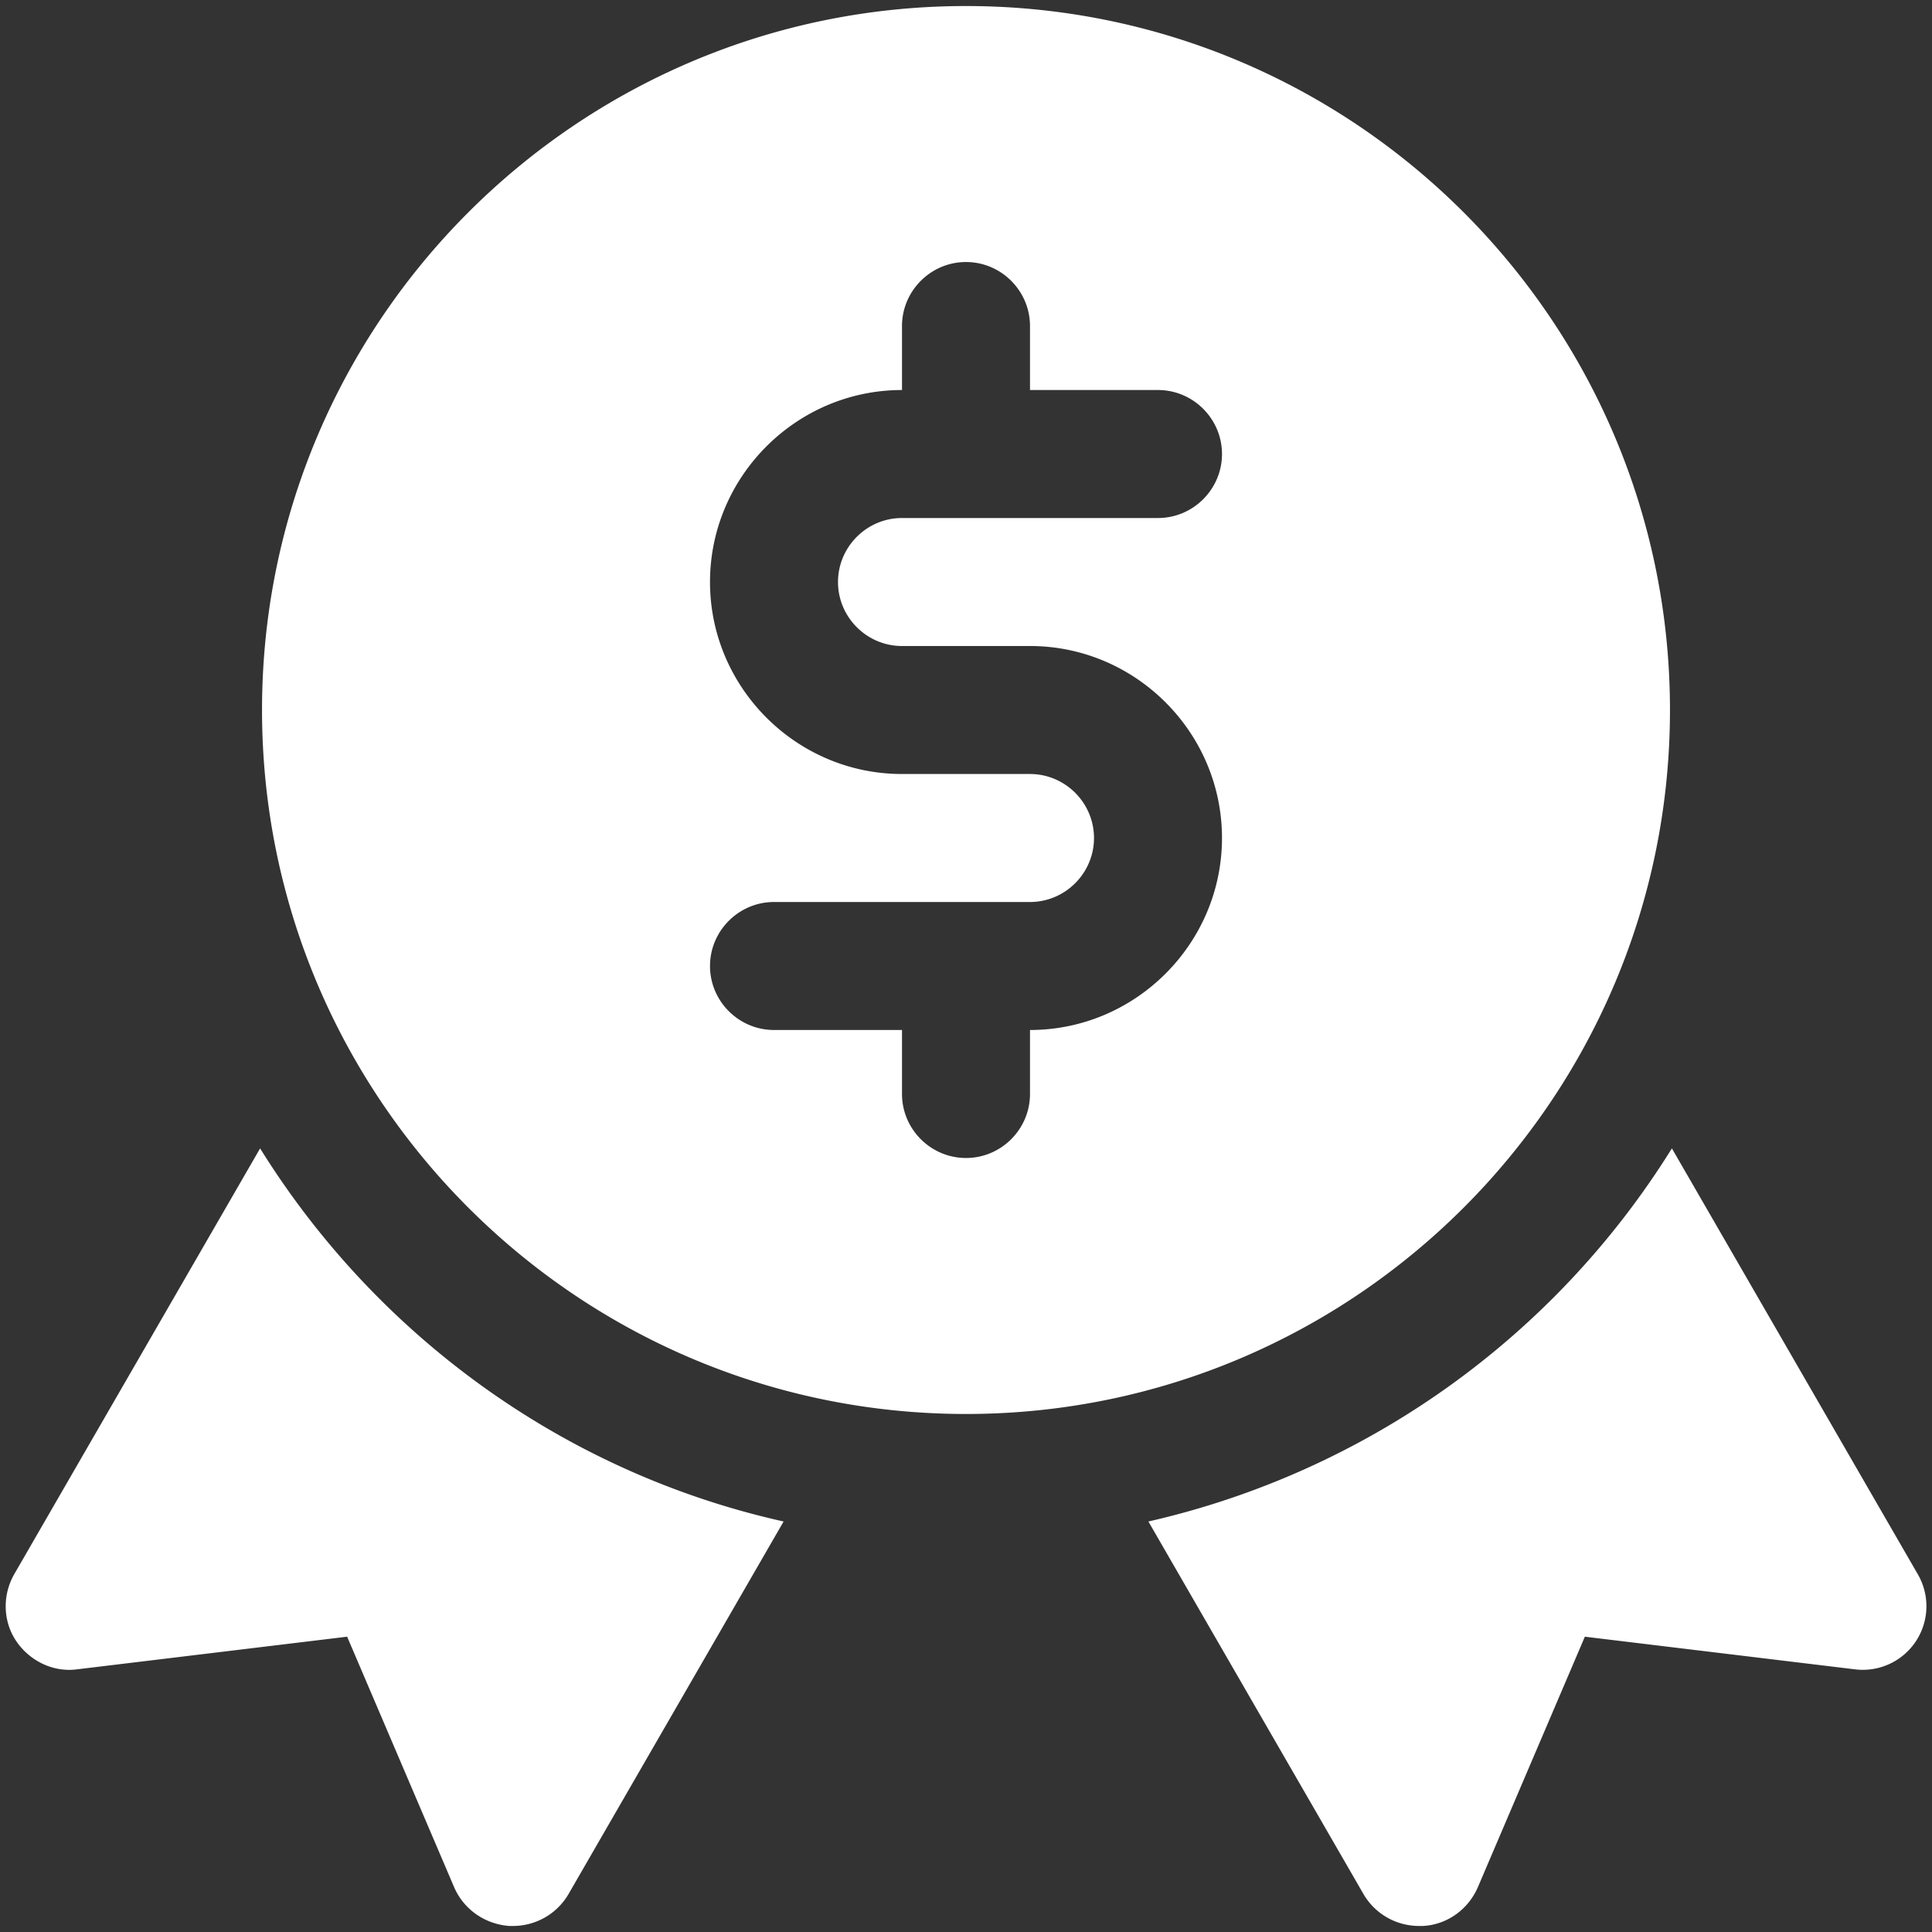 <svg xmlns="http://www.w3.org/2000/svg" version="1.1" xmlns:xlink="http://www.w3.org/1999/xlink" width="512" height="512" x="0" y="0" viewBox="0 0 32 32" style="enable-background:new 0 0 512 512" xml:space="preserve"><rect x="0" y="0" width="32" height="32" fill="#333333" stroke="none"/><g transform="matrix(1.06,0,0,1.06,-0.96,-0.96)"><path d="m30.87 25.5-3.84-6.65a13.05 13.05 0 0 1-8.18 5.83l3.36 5.82c.18.31.51.5.87.5h.06c.38-.02.71-.26.86-.61l1.67-3.91 4.22.51a.994.994 0 0 0 .98-1.49zM4.97 18.85 1.13 25.5c-.19.33-.18.74.03 1.05s.58.49.95.44l4.22-.51L8 30.39c.15.35.48.58.86.61h.06c.36 0 .69-.19.87-.5l3.36-5.82c-3.45-.77-6.37-2.92-8.18-5.83zM27 12c0-6.07-4.93-11-11-11S5 5.93 5 12s4.93 11 11 11 11-4.93 11-11zm-12-1h2c1.65 0 3 1.35 3 3s-1.35 3-3 3v1c0 .55-.45 1-1 1s-1-.45-1-1v-1h-2c-.55 0-1-.45-1-1s.45-1 1-1h4c.55 0 1-.45 1-1s-.45-1-1-1h-2c-1.65 0-3-1.35-3-3s1.35-3 3-3V6c0-.55.45-1 1-1s1 .45 1 1v1h2c.55 0 1 .45 1 1s-.45 1-1 1h-4c-.55 0-1 .45-1 1s.45 1 1 1z" fill="#ffffff" opacity="1" data-original="#000000"></path></g></svg>
